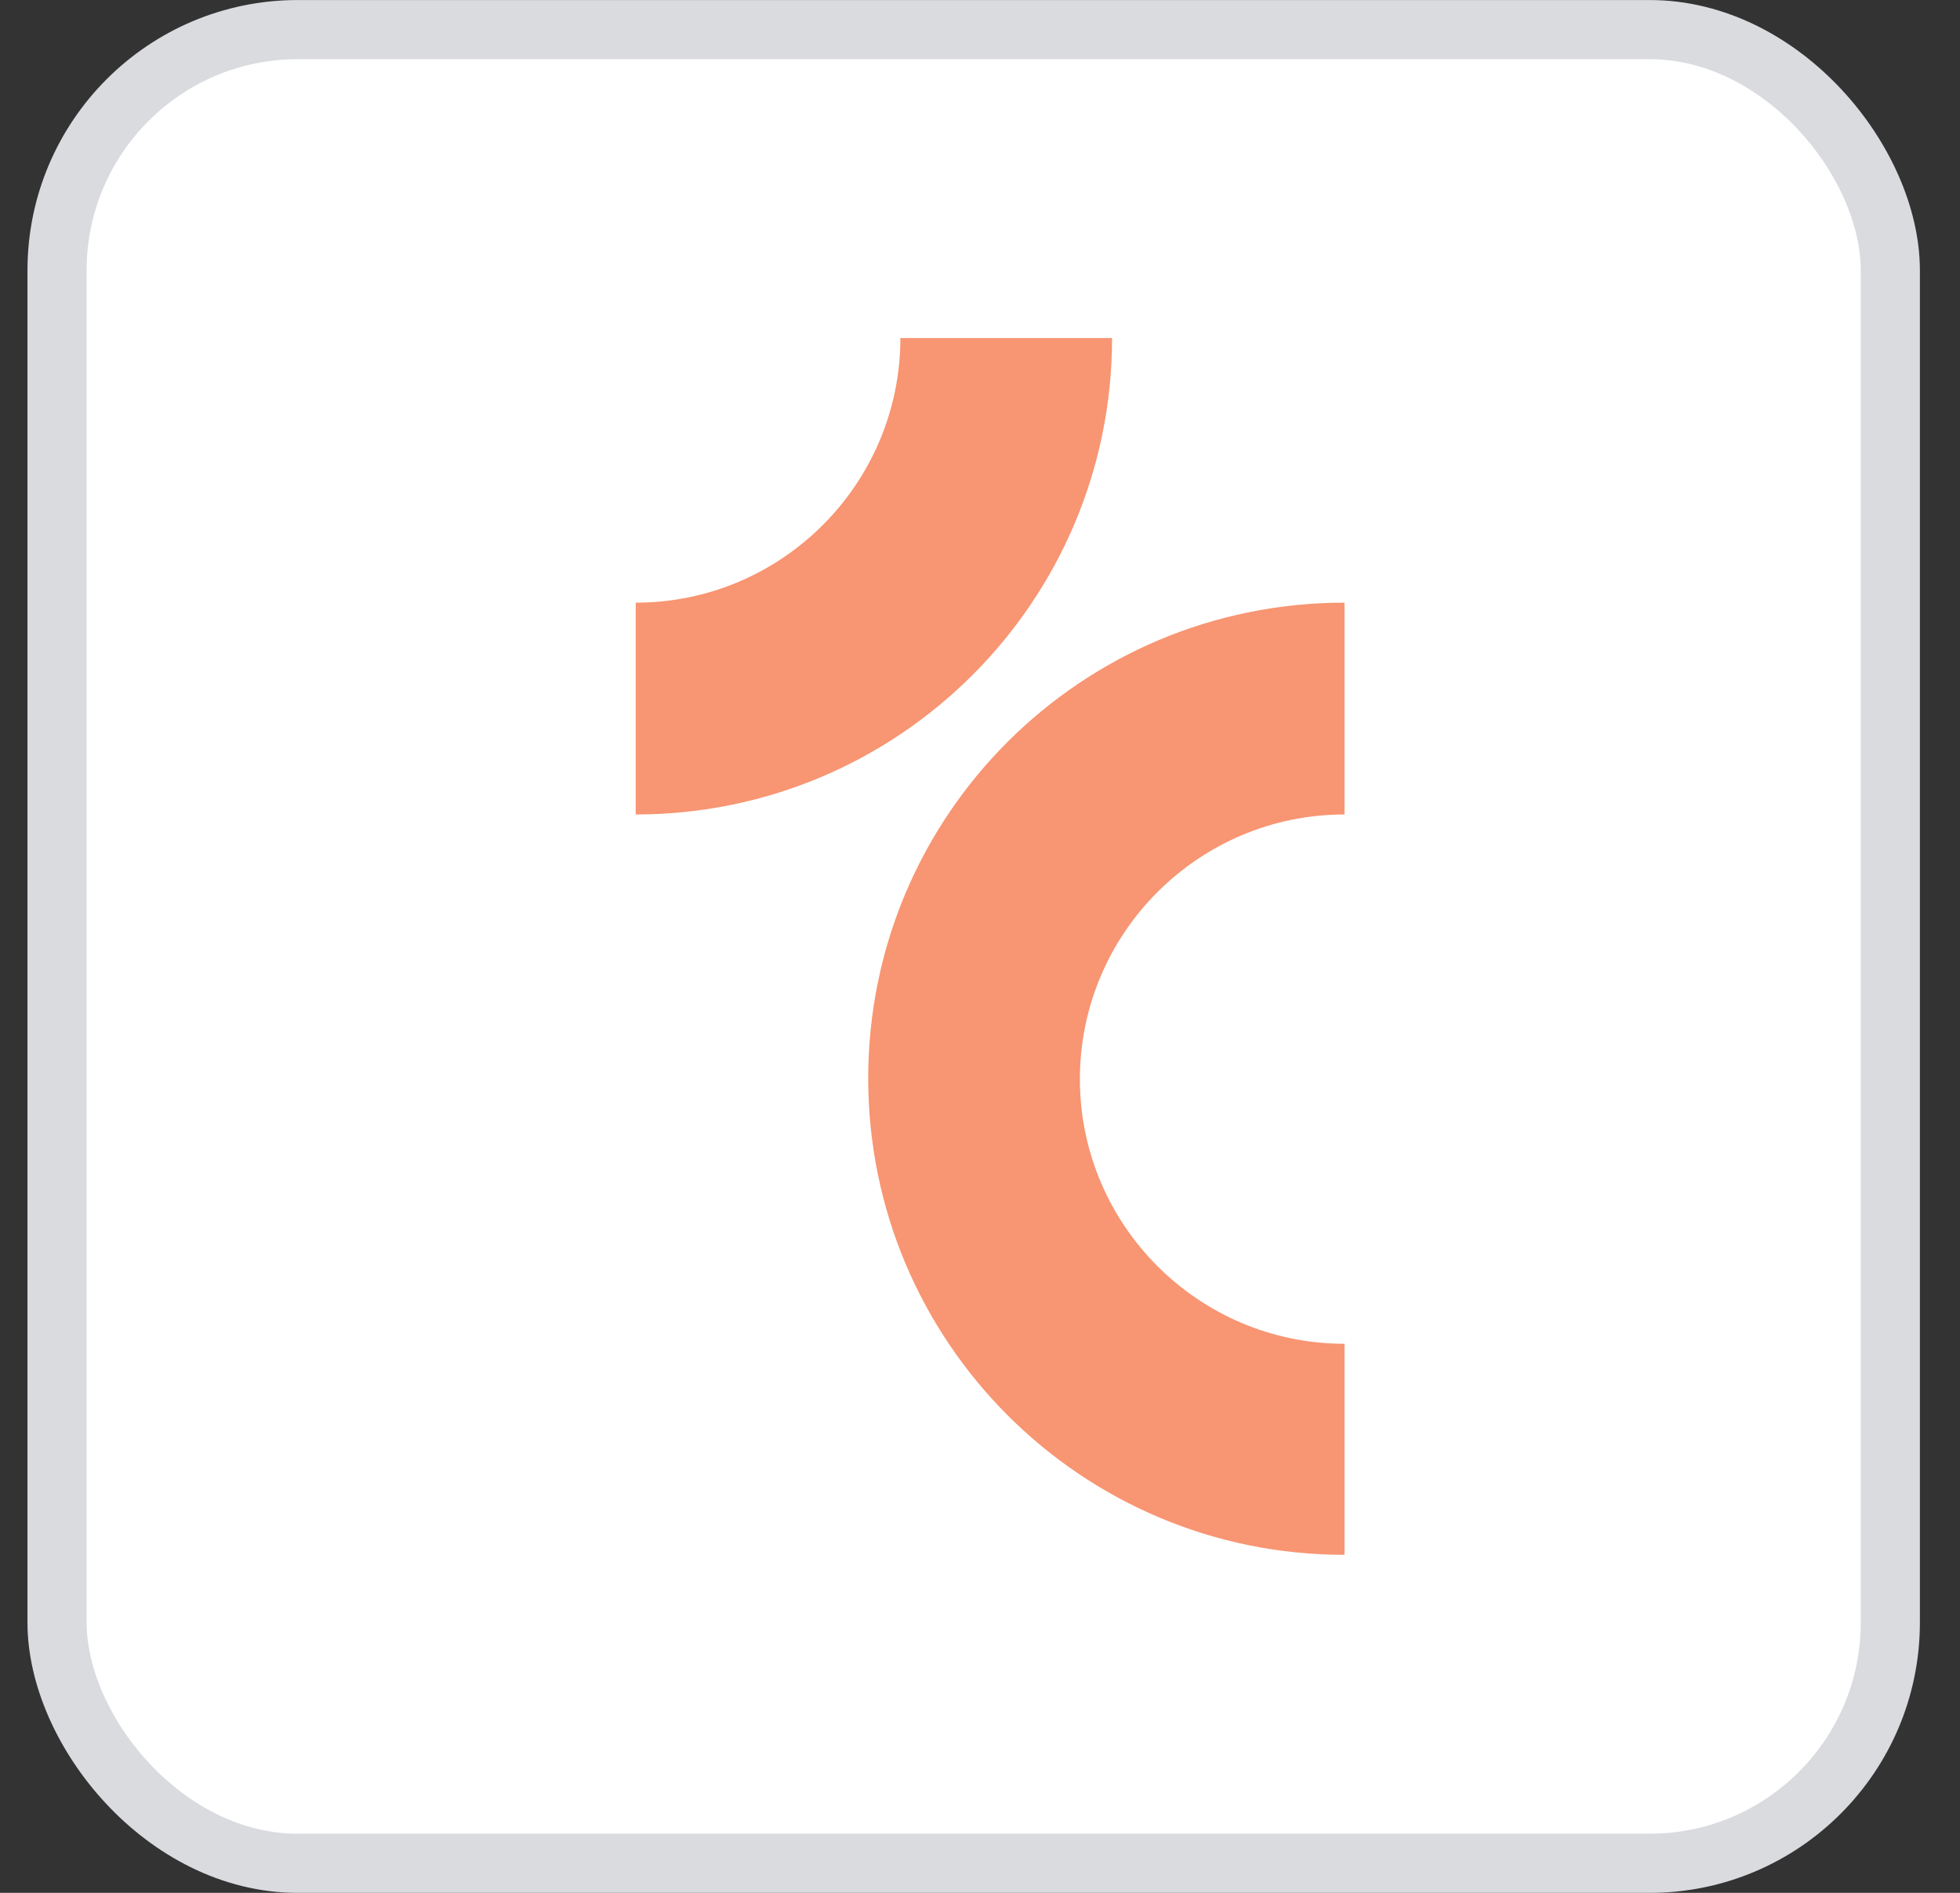 <svg width="29" height="28" viewBox="0 0 29 28" fill="none" xmlns="http://www.w3.org/2000/svg">
<rect x="0" y="0" width="29" height="28" fill="#333333" stroke="none"/>
<rect x="0.844" y="0.438" width="27.125" height="27.125" rx="3.562" fill="white"/>
<rect x="0.844" y="0.438" width="27.125" height="27.125" rx="3.562" stroke="#D9DBDF" stroke-width="0.875"/>
<g clip-path="url(#clip0_19741_23359)">
<path d="M9.406 8.915C11.565 8.915 13.322 7.159 13.322 5H16.454C16.454 8.894 13.3 12.048 9.406 12.048" fill="#F89572"/>
<path d="M19.893 23C15.999 23 12.846 19.846 12.846 15.952C12.846 12.058 15.999 8.915 19.893 8.915V12.048C17.735 12.048 15.978 13.804 15.978 15.963C15.978 18.122 17.735 19.878 19.893 19.878" fill="#F89572"/>
</g>
<defs>
<clipPath id="clip0_19741_23359">
<rect width="10.497" height="18" fill="white" transform="translate(9.406 5)"/>
</clipPath>
</defs>
</svg>
